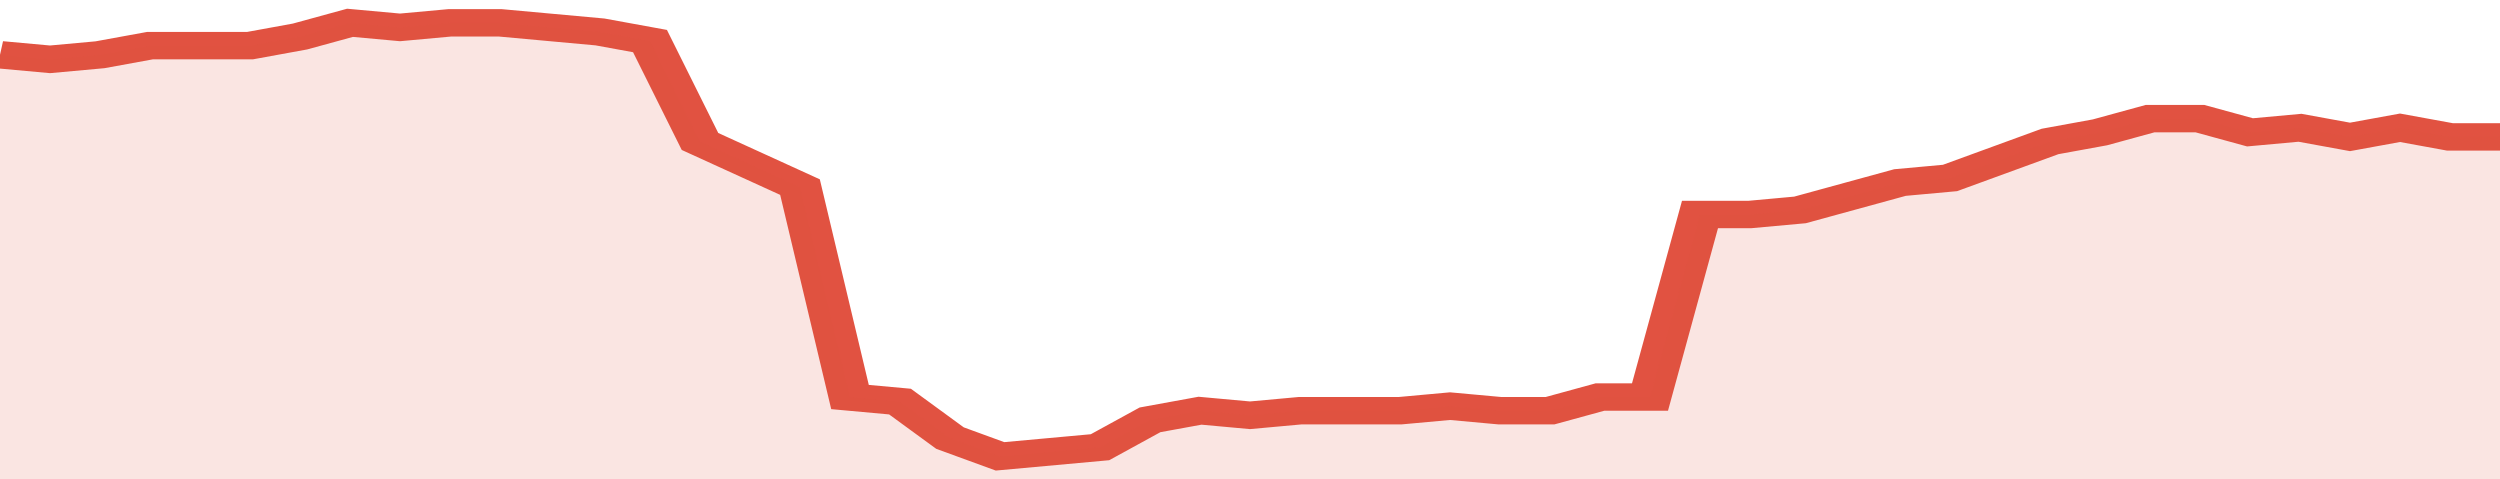 <svg xmlns="http://www.w3.org/2000/svg" viewBox="0 0 350 105" width="120" height="23" preserveAspectRatio="none">
				 <polyline fill="none" stroke="#E15241" stroke-width="6" points="0, 12 7, 13 14, 12 21, 10 28, 10 35, 10 42, 8 49, 5 56, 6 63, 5 70, 5 77, 6 84, 7 91, 9 98, 31 105, 36 112, 41 119, 87 126, 88 133, 96 140, 100 147, 99 154, 98 161, 92 168, 90 175, 91 182, 90 189, 90 196, 90 203, 89 210, 90 217, 90 224, 87 231, 87 238, 47 245, 47 252, 46 259, 43 266, 40 273, 39 280, 35 287, 31 294, 29 301, 26 308, 26 315, 29 322, 28 329, 30 336, 28 343, 30 350, 30 350, 30 "> </polyline>
				 <polygon fill="#E15241" opacity="0.15" points="0, 105 0, 12 7, 13 14, 12 21, 10 28, 10 35, 10 42, 8 49, 5 56, 6 63, 5 70, 5 77, 6 84, 7 91, 9 98, 31 105, 36 112, 41 119, 87 126, 88 133, 96 140, 100 147, 99 154, 98 161, 92 168, 90 175, 91 182, 90 189, 90 196, 90 203, 89 210, 90 217, 90 224, 87 231, 87 238, 47 245, 47 252, 46 259, 43 266, 40 273, 39 280, 35 287, 31 294, 29 301, 26 308, 26 315, 29 322, 28 329, 30 336, 28 343, 30 350, 30 350, 105 "></polygon>
			</svg>